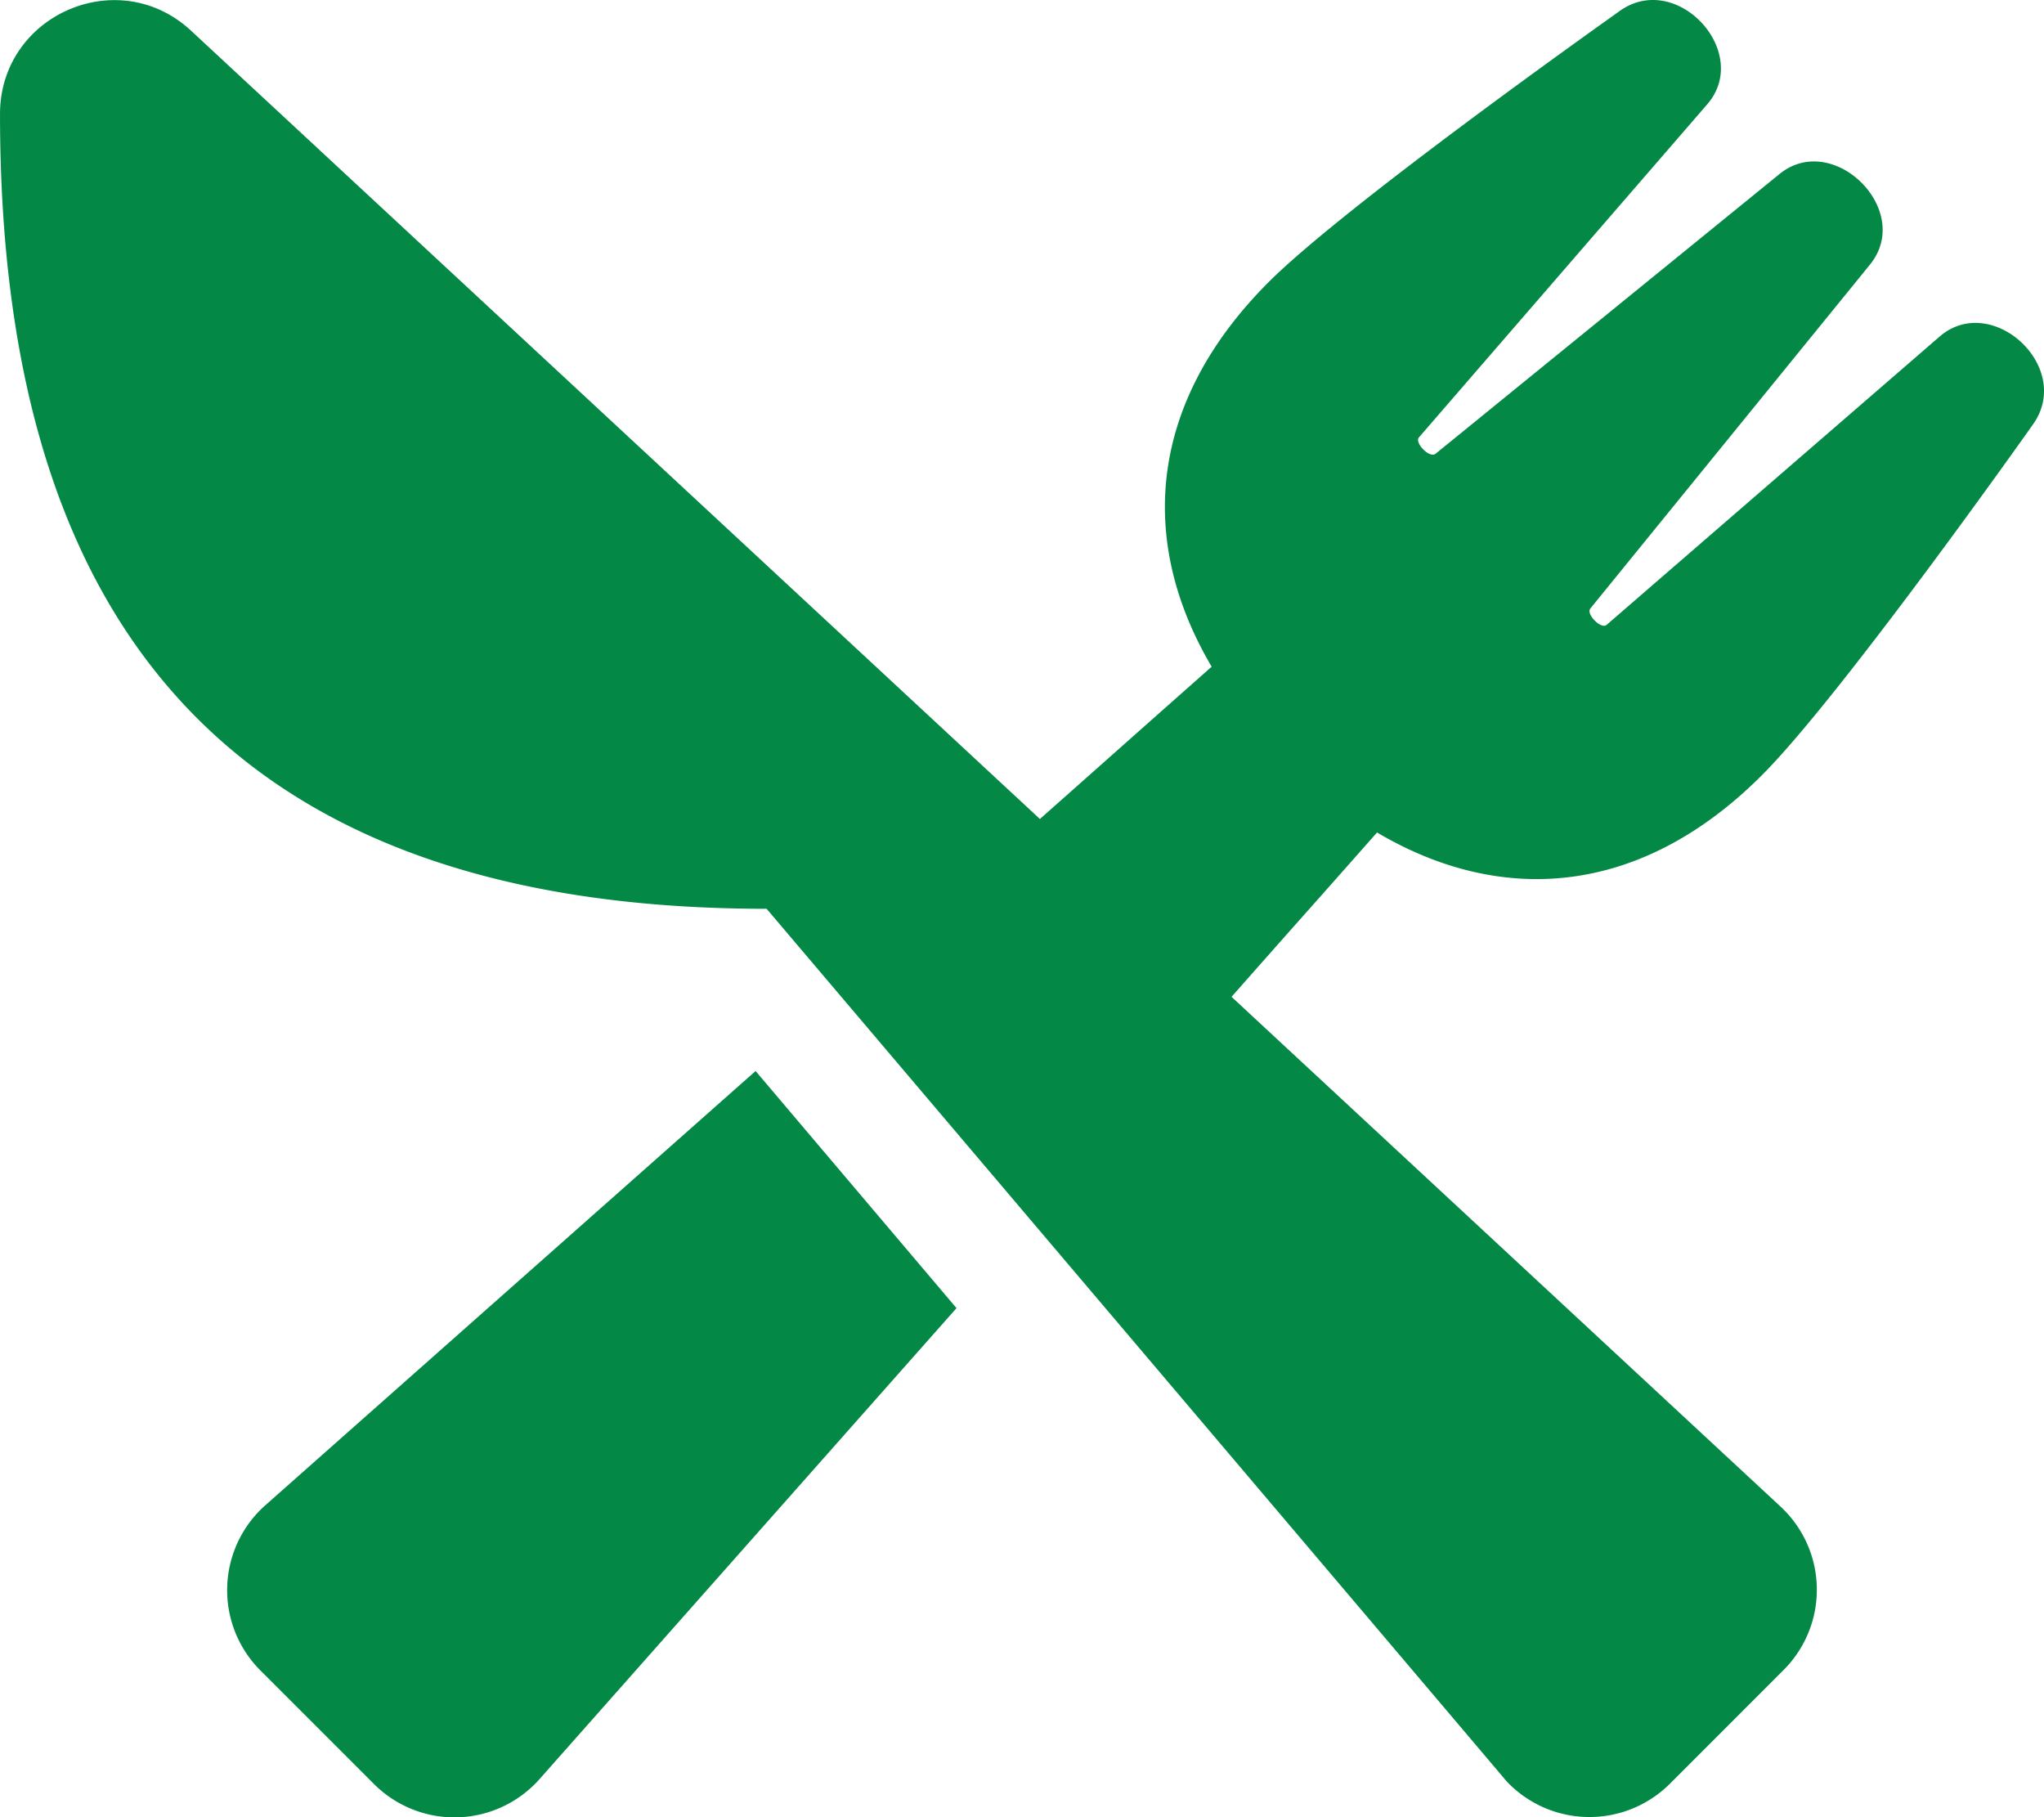 <?xml version="1.0" encoding="UTF-8"?> <svg xmlns="http://www.w3.org/2000/svg" width="356.577" height="316.992"><path data-name="Path 3324" d="M33.313 5.339C20.621-6.425.003 2.615.003 19.889c0 82.841 34.672 138.625 133.734 138.625 4.889 5.758 117.263 138.192 129.088 152.185a19.87 19.87 0 0 0 28.48.434l19.808-19.813a19.784 19.784 0 0 0-.5-28.542l-95.771-88.909c16.407-18.574 8.916-10.03 25.385-28.666 21.67 12.816 46 11.206 67.177-10.03 13.435-13.435 45.445-58.57 47.179-61.047 7.306-10.03-7.12-23.28-16.222-15.417l-58.075 50.274c-.929.867-3.653-1.857-2.848-2.848l48.789-59.995c7.677-9.473-6.439-23.4-15.788-15.788l-59.997 48.789c-1.053.867-3.715-1.919-2.91-2.848l50.274-58.075c7.925-9.1-5.387-23.527-15.355-16.222-2.415 1.733-47.612 33.743-61.109 47.179-20.616 20.614-23.217 44.639-9.967 67.114-18.822 16.655-12.136 10.773-29.962 26.561Zm12.135 286.042 19.81 19.808a19.843 19.843 0 0 0 28.855-.862l72.749-82.16-35.049-41.358-85.5 75.721a19.793 19.793 0 0 0-.867 28.851Z" fill="#048845"></path></svg> 
